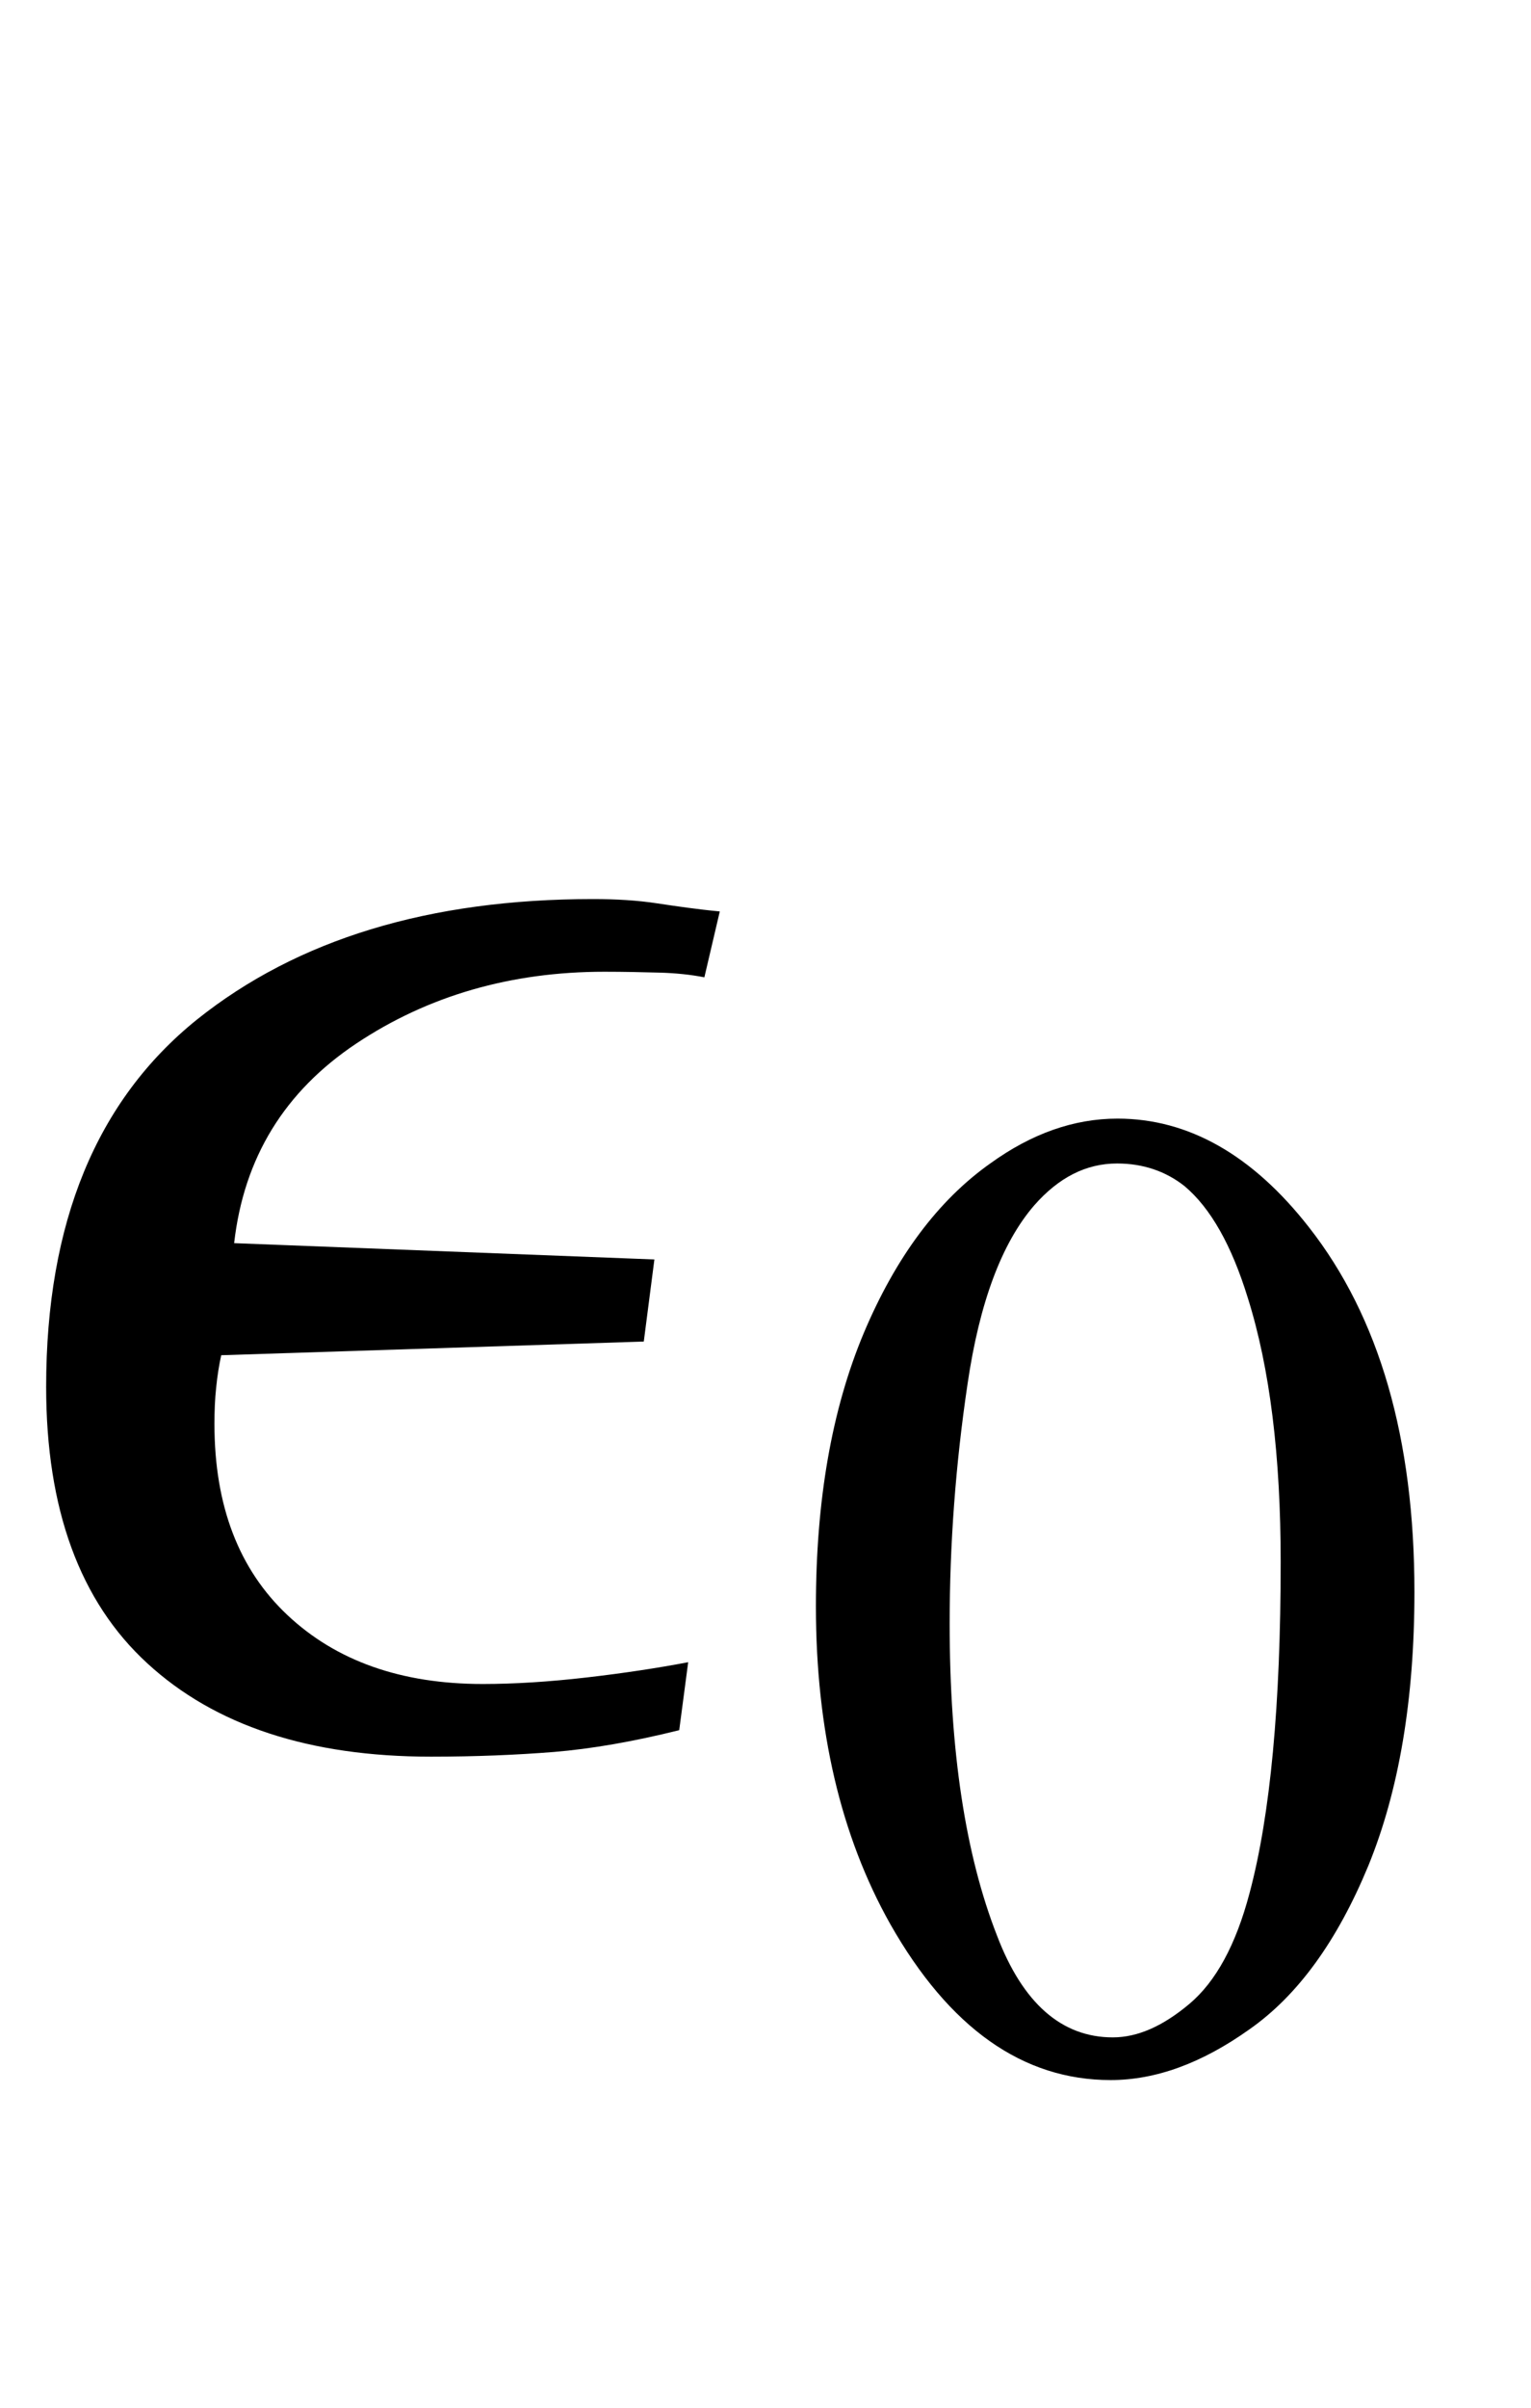 <?xml version="1.0" encoding="UTF-8"?>
<svg xmlns="http://www.w3.org/2000/svg" xmlns:xlink="http://www.w3.org/1999/xlink"  viewBox="0 0 14 22" version="1.1">
<defs>
<g>
<symbol overflow="visible" id="glyph0-0">
<path style="stroke:none;" d="M 1.062 0 L 1.062 -13.598 L 7.438 -13.598 L 7.438 0 Z M 2.125 -1.062 L 6.375 -1.062 L 6.375 -12.535 L 2.125 -12.535 Z M 2.125 -1.062 "/>
</symbol>
<symbol overflow="visible" id="glyph0-1">
<path style="stroke:none;" d="M 6.582 -7.672 L 6.441 -7.07 C 6.32 -7.094 6.18 -7.109 6.027 -7.113 C 5.871 -7.117 5.707 -7.121 5.527 -7.121 C 4.672 -7.121 3.914 -6.902 3.258 -6.465 C 2.602 -6.027 2.23 -5.422 2.141 -4.641 L 5.984 -4.492 L 5.887 -3.742 L 2.023 -3.617 C 2.004 -3.531 1.988 -3.434 1.977 -3.324 C 1.965 -3.215 1.961 -3.105 1.961 -2.988 C 1.961 -2.242 2.184 -1.66 2.629 -1.242 C 3.074 -0.824 3.668 -0.613 4.414 -0.613 C 4.703 -0.613 5.02 -0.633 5.359 -0.672 C 5.699 -0.711 6.008 -0.758 6.293 -0.812 L 6.211 -0.191 C 5.789 -0.086 5.406 -0.02 5.066 0.008 C 4.727 0.035 4.352 0.051 3.941 0.051 C 2.828 0.051 1.965 -0.234 1.348 -0.801 C 0.73 -1.367 0.422 -2.211 0.422 -3.328 C 0.422 -4.828 0.883 -5.945 1.801 -6.684 C 2.719 -7.418 3.926 -7.785 5.422 -7.785 C 5.637 -7.785 5.832 -7.773 6.008 -7.746 C 6.188 -7.719 6.379 -7.691 6.582 -7.672 Z M 6.582 -7.672 "/>
</symbol>
<symbol overflow="visible" id="glyph1-0">
<path style="stroke:none;" d="M 1.773 0 L 1.773 -7.988 L 8.164 -7.988 L 8.164 0 Z M 1.973 -0.199 L 7.961 -0.199 L 7.961 -7.789 L 1.973 -7.789 Z M 1.973 -0.199 "/>
</symbol>
<symbol overflow="visible" id="glyph1-1">
<path style="stroke:none;" d="M 0.461 -4.18 C 0.461 -5.145 0.605 -5.977 0.898 -6.676 C 1.191 -7.371 1.578 -7.891 2.059 -8.23 C 2.434 -8.5 2.82 -8.637 3.219 -8.637 C 3.867 -8.637 4.453 -8.305 4.969 -7.645 C 5.613 -6.824 5.934 -5.715 5.934 -4.312 C 5.934 -3.332 5.793 -2.496 5.512 -1.809 C 5.227 -1.121 4.867 -0.625 4.426 -0.316 C 3.988 -0.004 3.566 0.148 3.156 0.148 C 2.352 0.148 1.68 -0.328 1.141 -1.277 C 0.688 -2.082 0.461 -3.051 0.461 -4.18 Z M 1.684 -4.023 C 1.684 -2.859 1.828 -1.91 2.117 -1.172 C 2.352 -0.555 2.707 -0.242 3.176 -0.242 C 3.402 -0.242 3.633 -0.344 3.875 -0.547 C 4.117 -0.75 4.301 -1.086 4.426 -1.559 C 4.617 -2.273 4.711 -3.285 4.711 -4.586 C 4.711 -5.551 4.613 -6.355 4.41 -7 C 4.262 -7.48 4.07 -7.82 3.832 -8.02 C 3.66 -8.156 3.453 -8.227 3.215 -8.227 C 2.93 -8.227 2.68 -8.098 2.457 -7.844 C 2.16 -7.5 1.957 -6.957 1.848 -6.215 C 1.738 -5.477 1.684 -4.746 1.684 -4.023 Z M 1.684 -4.023 "/>
</symbol>
</g>
</defs>
<g id="surface621212">
<g style="fill:rgb(0%,0%,0%);fill-opacity:1;">
  <use xlink:href="#glyph0-1" x="0" y="16"/>
</g>
<g style="fill:rgb(0%,0%,0%);fill-opacity:1;">
  <use xlink:href="#glyph1-1" x="7" y="18.858"/>
</g>
</g>
</svg>